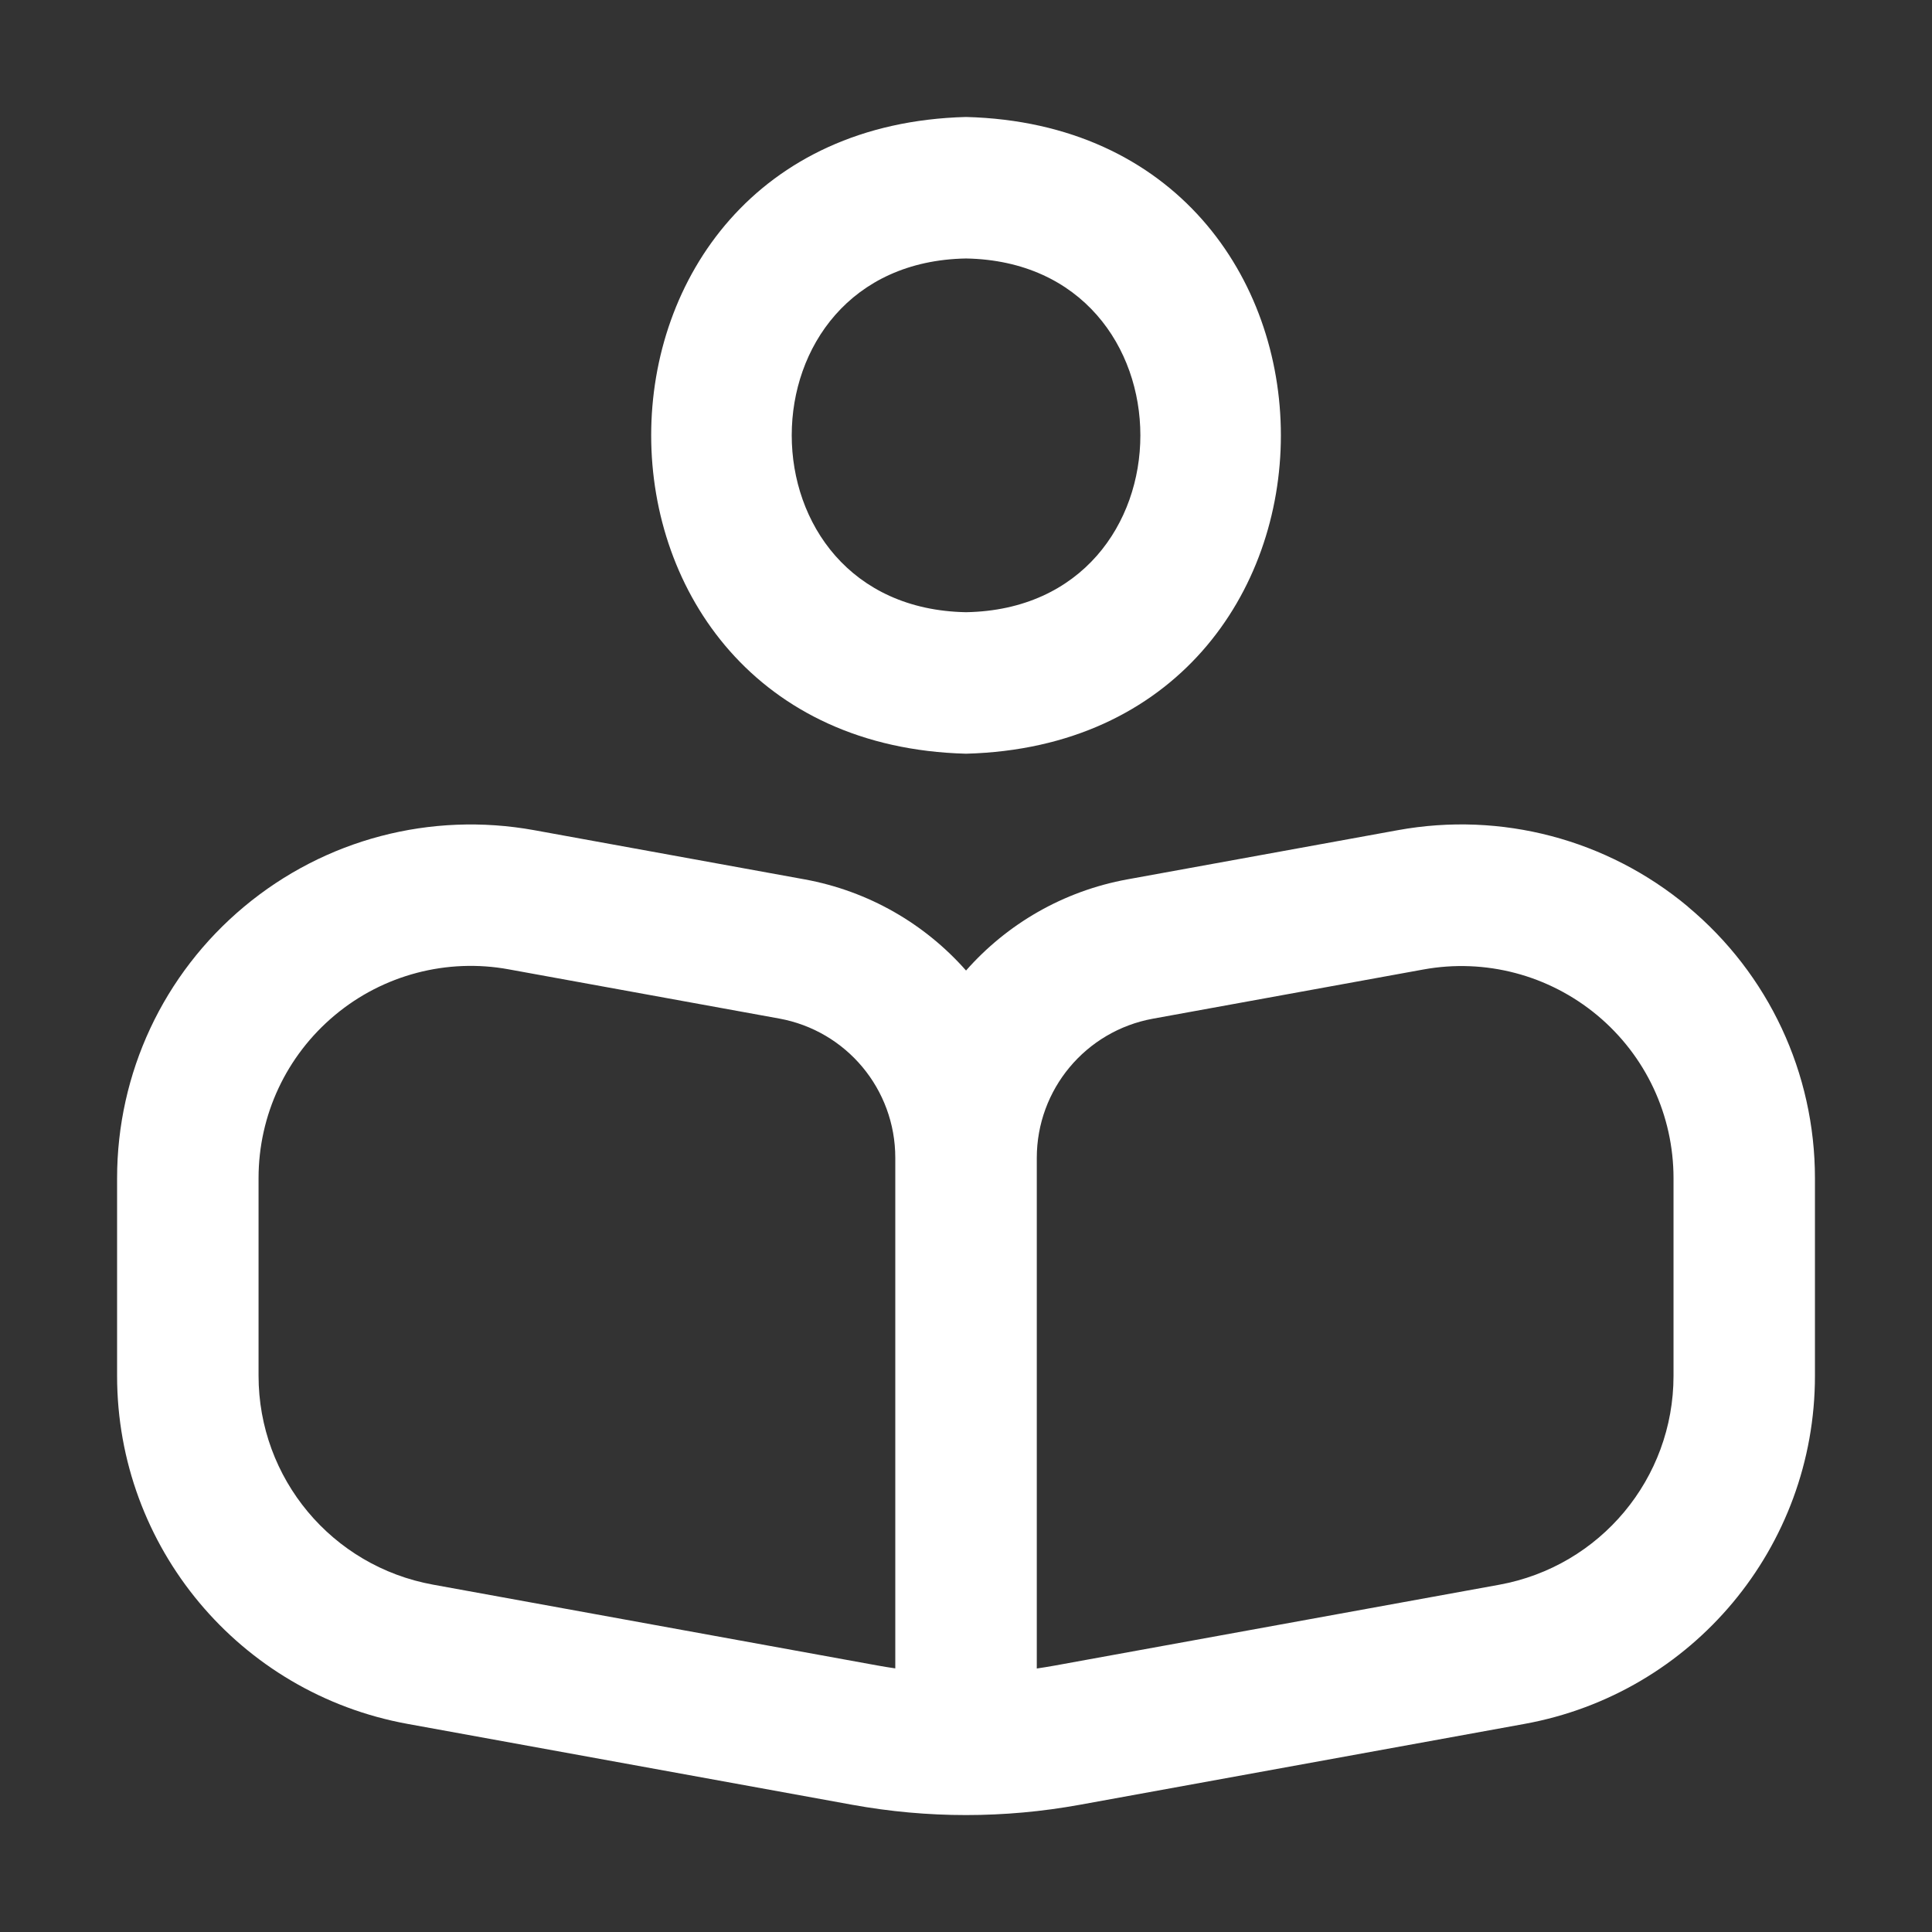 <?xml version="1.0" encoding="UTF-8"?><svg id="Capa_1" xmlns="http://www.w3.org/2000/svg" viewBox="0 0 512 512"><rect x="0" y="0" width="512" height="512" fill="#333333" stroke="none"/><defs><style>.cls-1{fill:#fff;}</style></defs><path class="cls-1" d="M256.01,199.74c111.26-2.92,111.24-165.83,0-168.74-111.26,2.92-111.24,165.83,0,168.74ZM256.01,68.5c61.61,1.11,61.59,92.66,0,93.74-61.59-1.11-61.59-92.66,0-93.74ZM447.32,240.27c-21.43-17.87-49.5-25.25-76.85-20.27l-71.64,13.03c-17.12,3.11-32,11.89-42.82,24.17-10.84-12.28-25.7-21.05-42.84-24.17l-71.64-13.03c-27.39-4.95-55.42,2.4-76.83,20.27-21.41,17.87-33.67,44.1-33.67,71.98v52.37c0,45.32,32.38,84.11,76.98,92.23l117.82,21.43c20.02,3.64,40.33,3.64,60.35,0l117.84-21.43c44.6-8.12,76.96-46.91,76.96-92.23v-52.37c0-27.88-12.26-54.11-33.67-71.96l.02-.02ZM237.26,442.14c-1.57-.22-3.15-.49-4.72-.77l-117.82-21.43c-26.77-4.87-46.2-28.14-46.2-55.35v-52.37c0-16.72,7.37-32.45,20.21-43.18,12.84-10.74,29.81-15.15,46.1-12.15l71.64,13.03c17.85,3.24,30.79,18.75,30.79,36.9v135.31ZM443.5,364.62c0,27.2-19.42,50.47-46.18,55.35l-117.84,21.43c-1.57.28-3.15.54-4.72.77v-135.31c0-18.13,12.94-33.65,30.79-36.9l71.64-13.03c16.41-3,33.26,1.44,46.12,12.15,12.84,10.72,20.19,26.45,20.19,43.18v52.37h0Z"/></svg>
